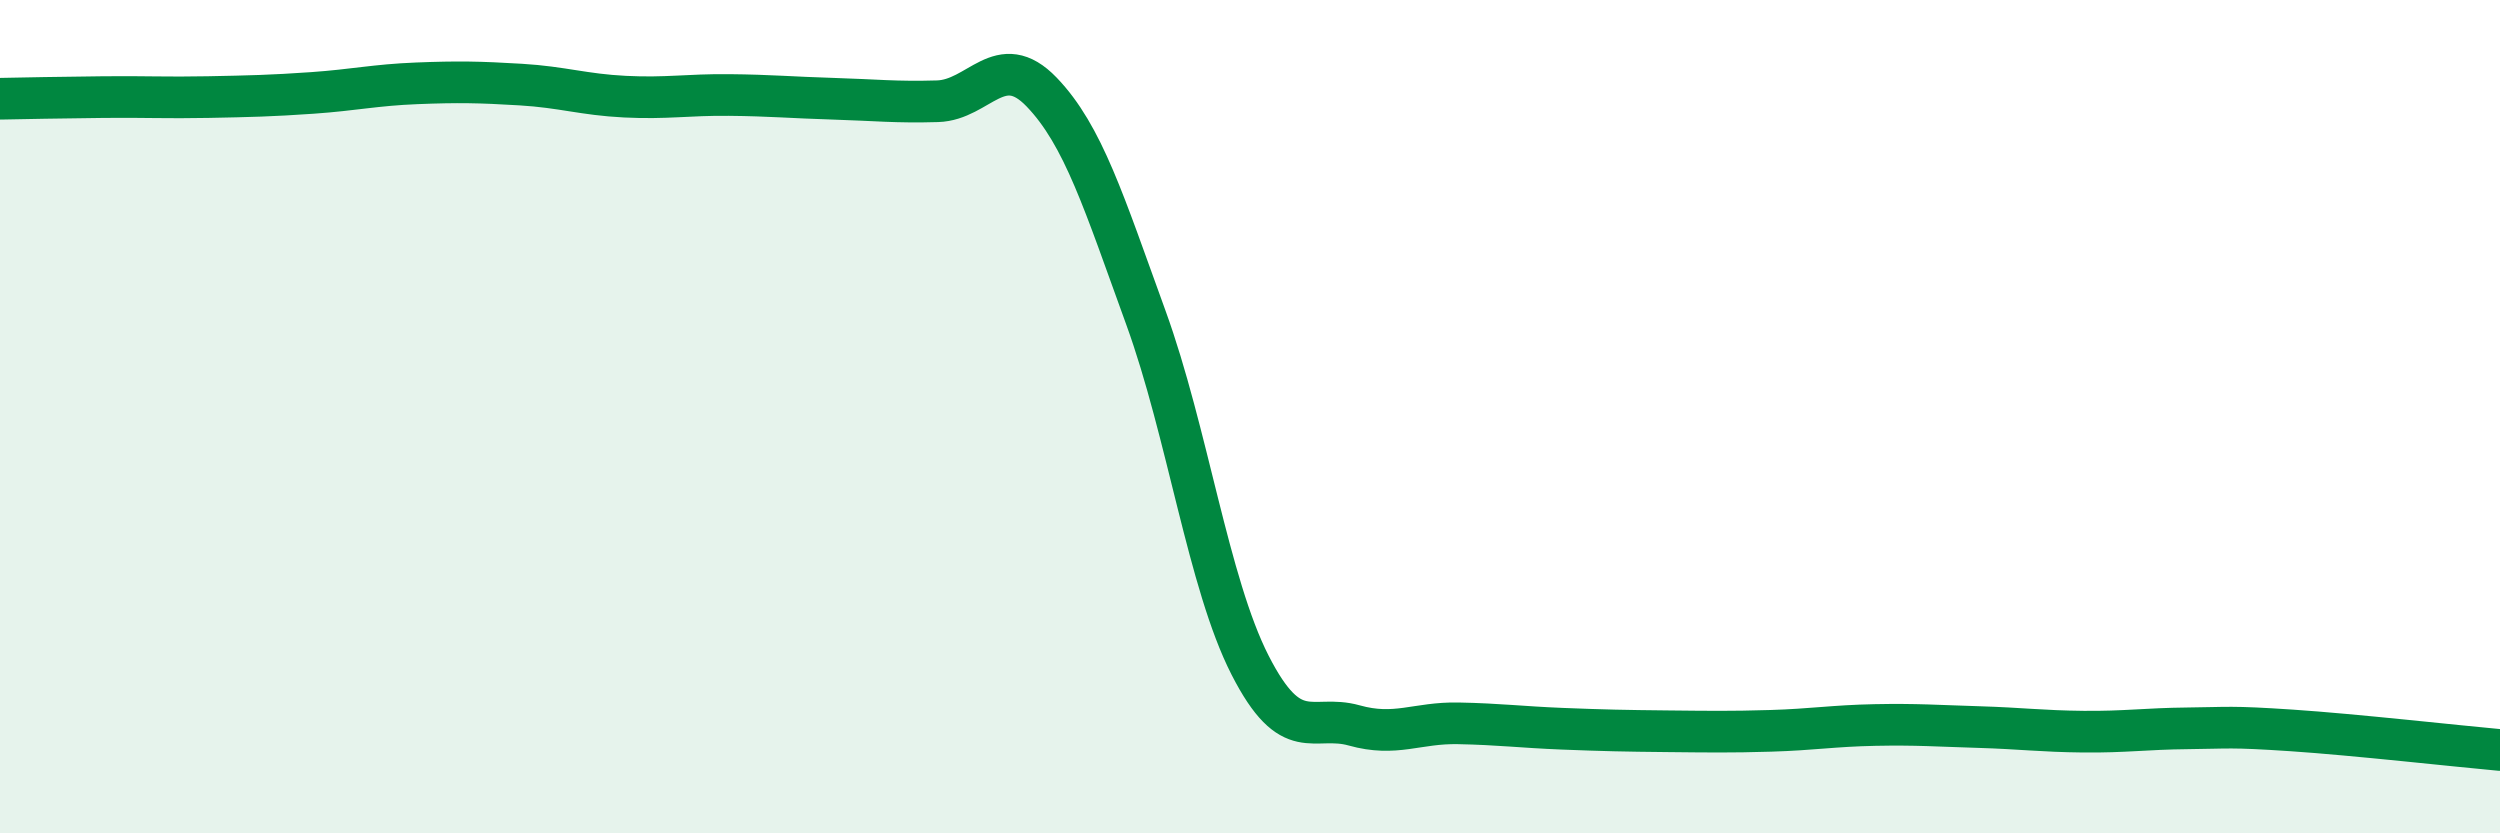 
    <svg width="60" height="20" viewBox="0 0 60 20" xmlns="http://www.w3.org/2000/svg">
      <path
        d="M 0,2.37 C 0.5,2.36 1.5,2.34 2.5,2.33 C 3.5,2.32 4,2.35 5,2.33 C 6,2.31 6.5,2.3 7.5,2.23 C 8.5,2.16 9,2.04 10,2 C 11,1.96 11.5,1.97 12.5,2.03 C 13.5,2.09 14,2.27 15,2.32 C 16,2.37 16.5,2.27 17.5,2.28 C 18.5,2.29 19,2.34 20,2.37 C 21,2.4 21.5,2.46 22.5,2.43 C 23.5,2.4 24,1.17 25,2.21 C 26,3.25 26.5,4.87 27.5,7.62 C 28.5,10.37 29,14 30,15.96 C 31,17.92 31.5,17.13 32.5,17.41 C 33.5,17.69 34,17.34 35,17.36 C 36,17.38 36.5,17.45 37.5,17.49 C 38.5,17.53 39,17.54 40,17.55 C 41,17.56 41.5,17.57 42.5,17.54 C 43.5,17.51 44,17.42 45,17.4 C 46,17.38 46.5,17.42 47.5,17.45 C 48.5,17.48 49,17.55 50,17.56 C 51,17.57 51.5,17.49 52.5,17.48 C 53.5,17.47 53.5,17.43 55,17.53 C 56.5,17.63 59,17.91 60,18L60 20L0 20Z"
        fill="#008740"
        opacity="0.1"
        stroke-linecap="round"
        stroke-linejoin="round"
      />
      <path
        d="M 0,2.37 C 0.5,2.36 1.5,2.34 2.5,2.33 C 3.5,2.32 4,2.35 5,2.33 C 6,2.31 6.5,2.3 7.5,2.23 C 8.5,2.16 9,2.04 10,2 C 11,1.96 11.5,1.97 12.5,2.03 C 13.5,2.09 14,2.27 15,2.32 C 16,2.37 16.5,2.27 17.5,2.28 C 18.5,2.29 19,2.34 20,2.37 C 21,2.4 21.5,2.46 22.5,2.43 C 23.5,2.4 24,1.17 25,2.21 C 26,3.25 26.5,4.87 27.5,7.62 C 28.5,10.37 29,14 30,15.96 C 31,17.92 31.5,17.13 32.5,17.41 C 33.5,17.69 34,17.34 35,17.36 C 36,17.38 36.5,17.45 37.5,17.49 C 38.5,17.53 39,17.54 40,17.55 C 41,17.56 41.5,17.57 42.5,17.54 C 43.5,17.51 44,17.42 45,17.4 C 46,17.38 46.5,17.42 47.5,17.45 C 48.5,17.48 49,17.55 50,17.56 C 51,17.57 51.5,17.49 52.5,17.48 C 53.5,17.47 53.5,17.43 55,17.53 C 56.5,17.63 59,17.91 60,18"
        stroke="#008740"
        stroke-width="1"
        fill="none"
        stroke-linecap="round"
        stroke-linejoin="round"
      />
    </svg>
  
